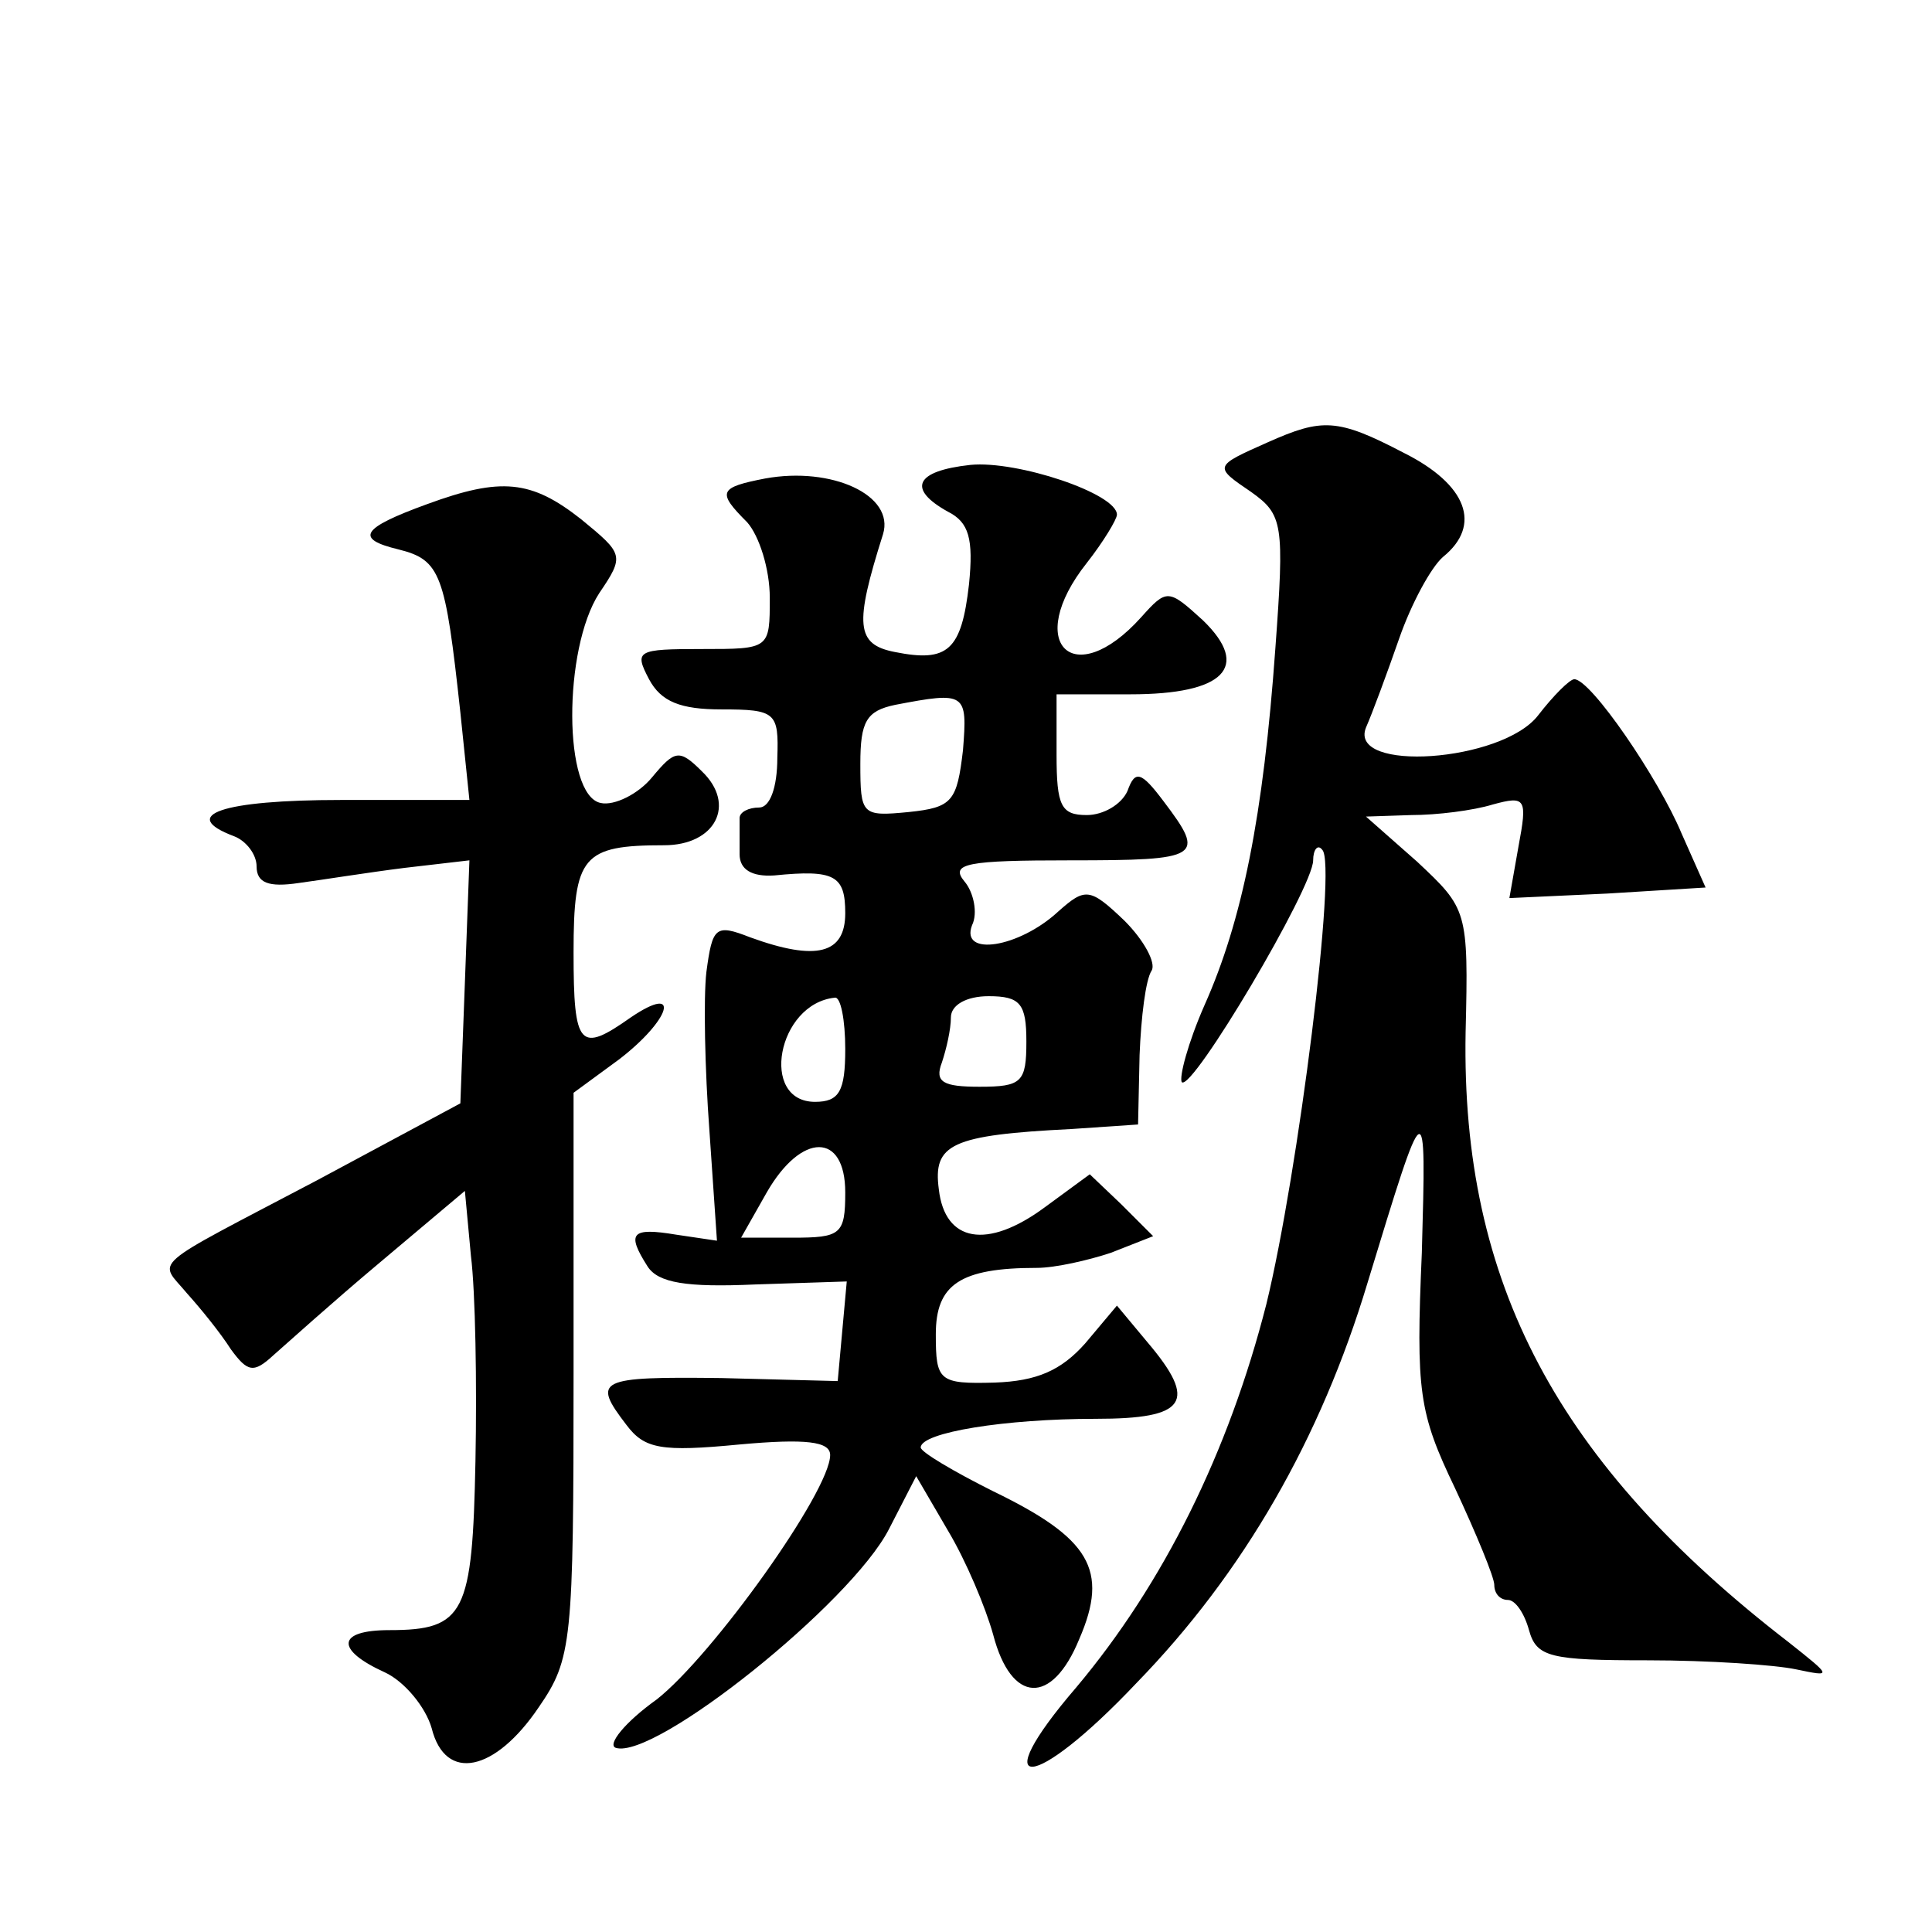 <?xml version="1.0" standalone="no"?>
<!DOCTYPE svg PUBLIC "-//W3C//DTD SVG 20010904//EN"
 "http://www.w3.org/TR/2001/REC-SVG-20010904/DTD/svg10.dtd">
<svg version="1.0" xmlns="http://www.w3.org/2000/svg"
 width="128pt" height="128pt" viewBox="0 0 128 128"
 preserveAspectRatio="xMidYMid meet">
<g transform="translate(0,128) scale(0.1,-0.1)"
fill="#0" stroke="none">
<path d="M840 987 c-36 -16 -36 -16 -11 -33 21 -15 22 -21 16 -103 -8 -112 -22
-181 -47 -237 -11 -25 -17 -48 -15 -51 7 -6 87 129 87 147 0 7 3 11 6 7 10 -9 -16
-215 -37 -301 -25 -98 -68 -185 -126 -254 -61 -71 -29 -70 40 3 71 73 122 162 153
265 39 128 39 128 36 20 -4 -92 -2 -106 22 -156 14 -30 26 -59 26 -64 0 -6 4 -10
9 -10 5 0 11 -9 14 -20 5 -18 14 -20 79 -20 40 0 84 -3 98 -6 24 -5 24 -5 -5 18
-153 118 -217 238 -214 404 2 81 1 82 -32 113 l-34 30 30 1 c17 0 41 3 54 7 22
6 23 4 17 -28 l-6 -34 65 3 65 4 -16 36 c-15 36 -60 102 -71 102 -3 0 -14 -11 -24
-24 -24 -31 -126 -38 -114 -8 4 9 14 36 22 59 8 23 21 47 29 54 26 21 16 48 -26
69 -44 23 -54 23 -90 7z M643 972 c-37 -4 -42 -16 -15 -31 14 -7 17 -18 14 -48
-5 -44 -14 -52 -49 -45 -26 5 -27 18 -8 78 8 26 -34 45 -78 37 -31 -6 -32 -9 -12
-29 8 -9 15 -31 15 -50 0 -34 0 -34 -45 -34 -43 0 -45 -1 -35 -20 8 -15 21 -20
48 -20 36 0 38 -2 37 -32 0 -20 -5 -33 -12 -33 -7 0 -13 -3 -13 -7 0 -5 0 -15 0
-24 0 -10 8 -15 23 -14 40 4 47 0 47 -25 0 -27 -19 -32 -63 -16 -23 9 -25 7 -29
-23 -2 -17 -1 -65 2 -105 l5 -73 -27 4 c-30 5 -33 1 -19 -21 7 -11 26 -14 71 -12
l61 2 -3 -33 -3 -33 -77 2 c-82 1 -86 -1 -63 -31 12 -16 23 -18 75 -13 44 4 60
2 60 -7 0 -24 -78 -133 -115 -162 -21 -15 -33 -30 -27 -32 26 -8 156 96 181 145
l18 35 21 -36 c12 -20 25 -51 30 -69 12 -46 39 -47 57 -3 20 46 7 67 -57 98 -26
13 -48 26 -48 29 0 10 56 19 116 19 60 0 68 11 34 51 l-20 24 -21 -25 c-16 -18
-32 -25 -60 -26 -37 -1 -39 1 -39 32 0 33 16 44 67 44 12 0 34 5 49 10 l28 11 -21
21 -21 20 -30 -22 c-38 -28 -66 -23 -70 12 -4 30 8 36 88 40 l44 3 1 46 c1 25 4
50 8 56 3 5 -5 20 -18 33 -23 22 -26 22 -44 6 -26 -24 -65 -30 -57 -9 4 8 1 22
-5 29 -10 12 2 14 70 14 87 0 90 2 62 39 -15 20 -19 21 -24 7 -4 -9 -16 -16 -27
-16 -17 0 -20 6 -20 40 l0 40 49 0 c62 0 80 18 48 49 -23 21 -24 21 -41 2 -45 -50
-78 -17 -36 36 11 14 20 29 20 32 0 14 -66 36 -97 33z m-5 -189 c-4 -34 -7 -38
-36 -41 -31 -3 -32 -2 -32 32 0 28 4 35 23 39 47 9 48 8 45 -30z m-78 -198 c0 -28
-4 -35 -20 -35 -37 0 -25 65 13 69 4 1 7 -15 7 -34z m120 5 c0 -27 -3 -30 -31 -30
-24 0 -30 3 -25 16 3 9 6 22 6 30 0 8 10 14 25 14 21 0 25 -5 25 -30z m-120 -100
c0 -28 -3 -30 -35 -30 l-34 0 17 30 c23 40 52 40 52 0z M283 946 c-44 -16 -48 -23
-19 -30 28 -7 31 -16 41 -108 l6 -58 -85 0 c-79 0 -108 -10 -71 -24 8 -3 15 -12
15 -20 0 -11 8 -14 28 -11 15 2 46 7 70 10 l43 5 -3 -81 -3 -80 -95 -51 c-114 -60
-105 -52 -86 -75 9 -10 22 -26 29 -37 11 -15 15 -16 28 -4 8 7 39 35 70 61 l57
48 4 -43 c3 -24 4 -85 3 -136 -2 -101 -7 -112 -57 -112 -35 0 -36 -13 -3 -28 13
-6 27 -23 31 -37 9 -36 42 -29 71 14 22 32 23 43 23 221 l0 186 30 22 c34 26 42
51 8 28 -34 -24 -38 -20 -38 43 0 64 6 71 60 71 34 0 48 27 25 49 -15 15 -18 14
-33 -4 -9 -11 -25 -19 -34 -17 -25 5 -25 102 -1 139 17 25 16 26 -12 49 -33 26
-53 28 -102 10z"/>
</g>
</svg>
